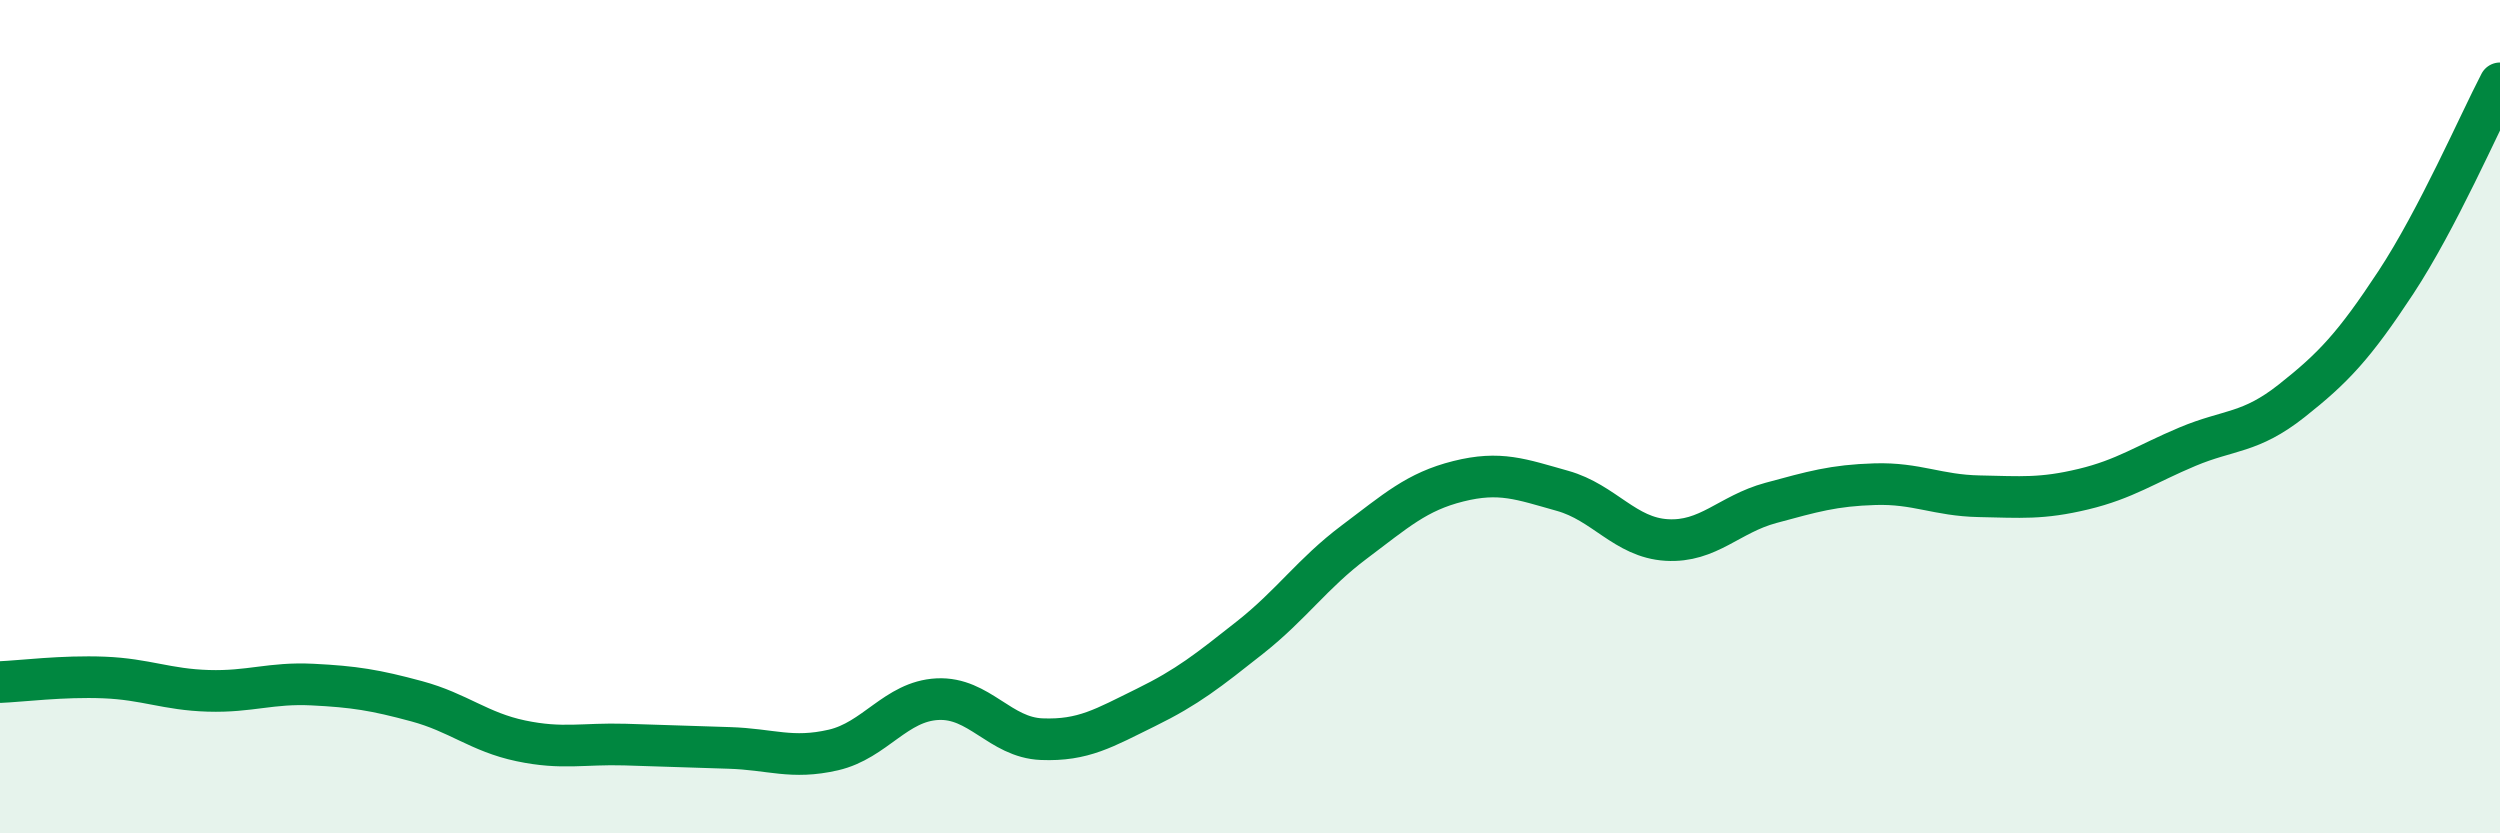 
    <svg width="60" height="20" viewBox="0 0 60 20" xmlns="http://www.w3.org/2000/svg">
      <path
        d="M 0,16.37 C 0.5,16.35 1.5,16.22 2.5,16.26 C 3.5,16.3 4,16.55 5,16.58 C 6,16.61 6.5,16.38 7.5,16.43 C 8.5,16.48 9,16.56 10,16.83 C 11,17.1 11.5,17.57 12.5,17.78 C 13.5,17.99 14,17.84 15,17.87 C 16,17.9 16.5,17.92 17.5,17.95 C 18.5,17.98 19,18.23 20,18 C 21,17.77 21.5,16.83 22.5,16.78 C 23.5,16.73 24,17.7 25,17.74 C 26,17.78 26.5,17.47 27.5,16.98 C 28.5,16.49 29,16.09 30,15.3 C 31,14.51 31.5,13.76 32.5,13.01 C 33.5,12.26 34,11.8 35,11.55 C 36,11.3 36.5,11.5 37.5,11.78 C 38.5,12.06 39,12.9 40,12.96 C 41,13.02 41.5,12.34 42.5,12.07 C 43.5,11.8 44,11.65 45,11.62 C 46,11.59 46.5,11.89 47.5,11.91 C 48.5,11.93 49,11.98 50,11.74 C 51,11.5 51.5,11.14 52.5,10.72 C 53.5,10.3 54,10.41 55,9.62 C 56,8.83 56.5,8.3 57.5,6.78 C 58.5,5.26 59.5,2.96 60,2L60 20L0 20Z"
        fill="#008740"
        opacity="0.1"
        stroke-linecap="round"
        stroke-linejoin="round"
      />
      <path
        d="M 0,16.37 C 0.5,16.35 1.5,16.22 2.5,16.26 C 3.5,16.3 4,16.55 5,16.58 C 6,16.61 6.5,16.38 7.5,16.43 C 8.5,16.48 9,16.56 10,16.83 C 11,17.1 11.5,17.57 12.5,17.78 C 13.5,17.99 14,17.84 15,17.87 C 16,17.9 16.5,17.92 17.5,17.95 C 18.5,17.98 19,18.23 20,18 C 21,17.77 21.5,16.83 22.5,16.78 C 23.5,16.73 24,17.7 25,17.74 C 26,17.78 26.5,17.47 27.5,16.98 C 28.5,16.49 29,16.09 30,15.3 C 31,14.51 31.5,13.76 32.5,13.01 C 33.5,12.26 34,11.8 35,11.55 C 36,11.3 36.5,11.5 37.5,11.78 C 38.5,12.06 39,12.9 40,12.96 C 41,13.02 41.5,12.34 42.5,12.07 C 43.5,11.8 44,11.65 45,11.62 C 46,11.59 46.5,11.89 47.5,11.91 C 48.5,11.93 49,11.98 50,11.74 C 51,11.5 51.5,11.14 52.5,10.72 C 53.5,10.3 54,10.41 55,9.62 C 56,8.83 56.5,8.3 57.5,6.78 C 58.5,5.26 59.5,2.96 60,2"
        stroke="#008740"
        stroke-width="1"
        fill="none"
        stroke-linecap="round"
        stroke-linejoin="round"
      />
    </svg>
  